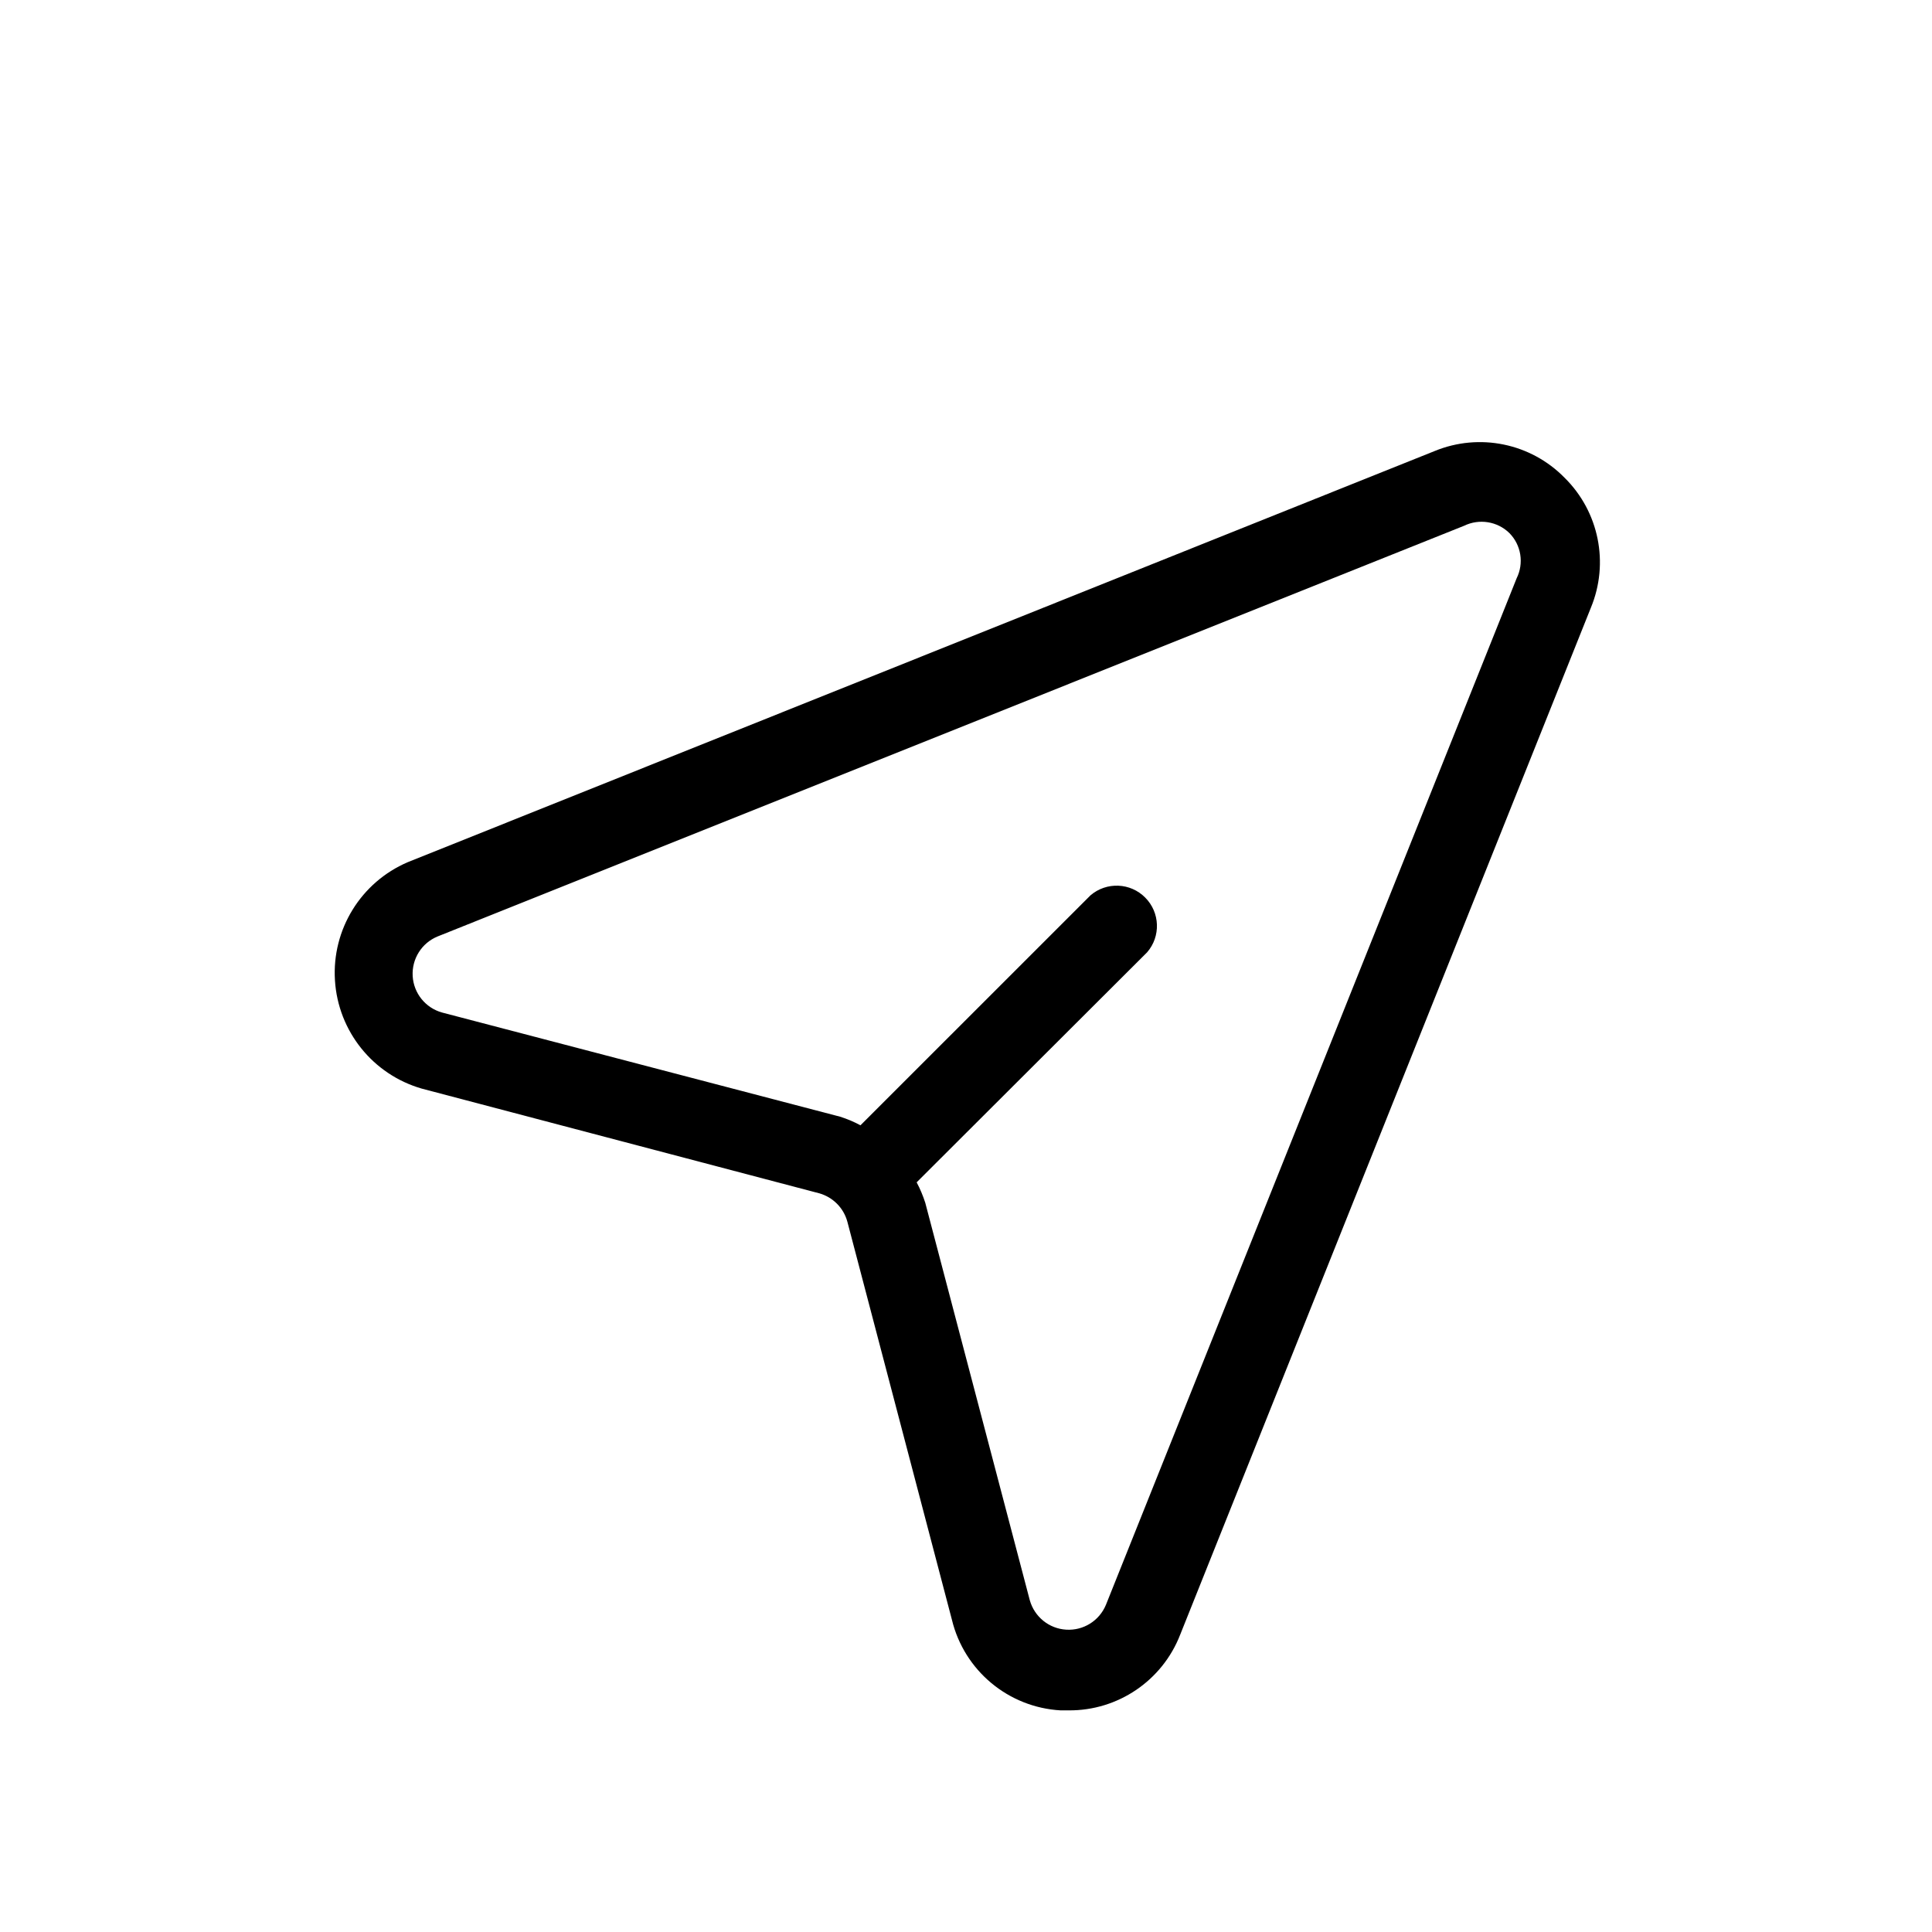 <?xml version="1.0" encoding="UTF-8"?> <svg xmlns="http://www.w3.org/2000/svg" viewBox="0 0 35.00 35.00" data-guides="{&quot;vertical&quot;:[],&quot;horizontal&quot;:[]}"><defs></defs><path fill="rgb(0, 0, 0)" stroke="none" fill-opacity="1" stroke-width="1" stroke-opacity="1" fill-rule="evenodd" id="tSvg4dcf530a05" title="Path 1" d="M28.344 8.655C27.731 8.029 26.8 7.838 25.99 8.171C19.788 10.654 13.587 13.137 7.385 15.62C6.538 15.983 6.01 16.84 6.068 17.76C6.125 18.681 6.754 19.465 7.64 19.721C10.038 20.353 12.436 20.985 14.834 21.616C15.086 21.684 15.283 21.881 15.351 22.133C15.982 24.537 16.614 26.94 17.245 29.344C17.468 30.265 18.268 30.931 19.214 30.985C19.264 30.985 19.313 30.985 19.362 30.985C20.254 30.991 21.057 30.445 21.38 29.614C23.86 23.413 26.34 17.211 28.82 11.01C29.155 10.202 28.968 9.27 28.344 8.655ZM27.475 10.477C24.995 16.675 22.515 22.874 20.035 29.073C19.916 29.361 19.628 29.542 19.316 29.523C19.005 29.505 18.741 29.291 18.656 28.991C18.025 26.59 17.393 24.189 16.762 21.789C16.721 21.662 16.669 21.537 16.606 21.419C17.997 20.03 19.389 18.641 20.781 17.252C21.031 16.964 21.016 16.531 20.747 16.261C20.479 15.989 20.046 15.972 19.756 16.219C18.366 17.608 16.977 18.997 15.588 20.386C15.47 20.322 15.346 20.27 15.219 20.23C12.816 19.601 10.412 18.972 8.009 18.343C7.708 18.259 7.495 17.995 7.476 17.684C7.458 17.372 7.638 17.084 7.927 16.965C14.126 14.485 20.324 12.005 26.523 9.525C26.797 9.392 27.125 9.444 27.343 9.656C27.558 9.873 27.611 10.203 27.475 10.477Z"></path></svg> 